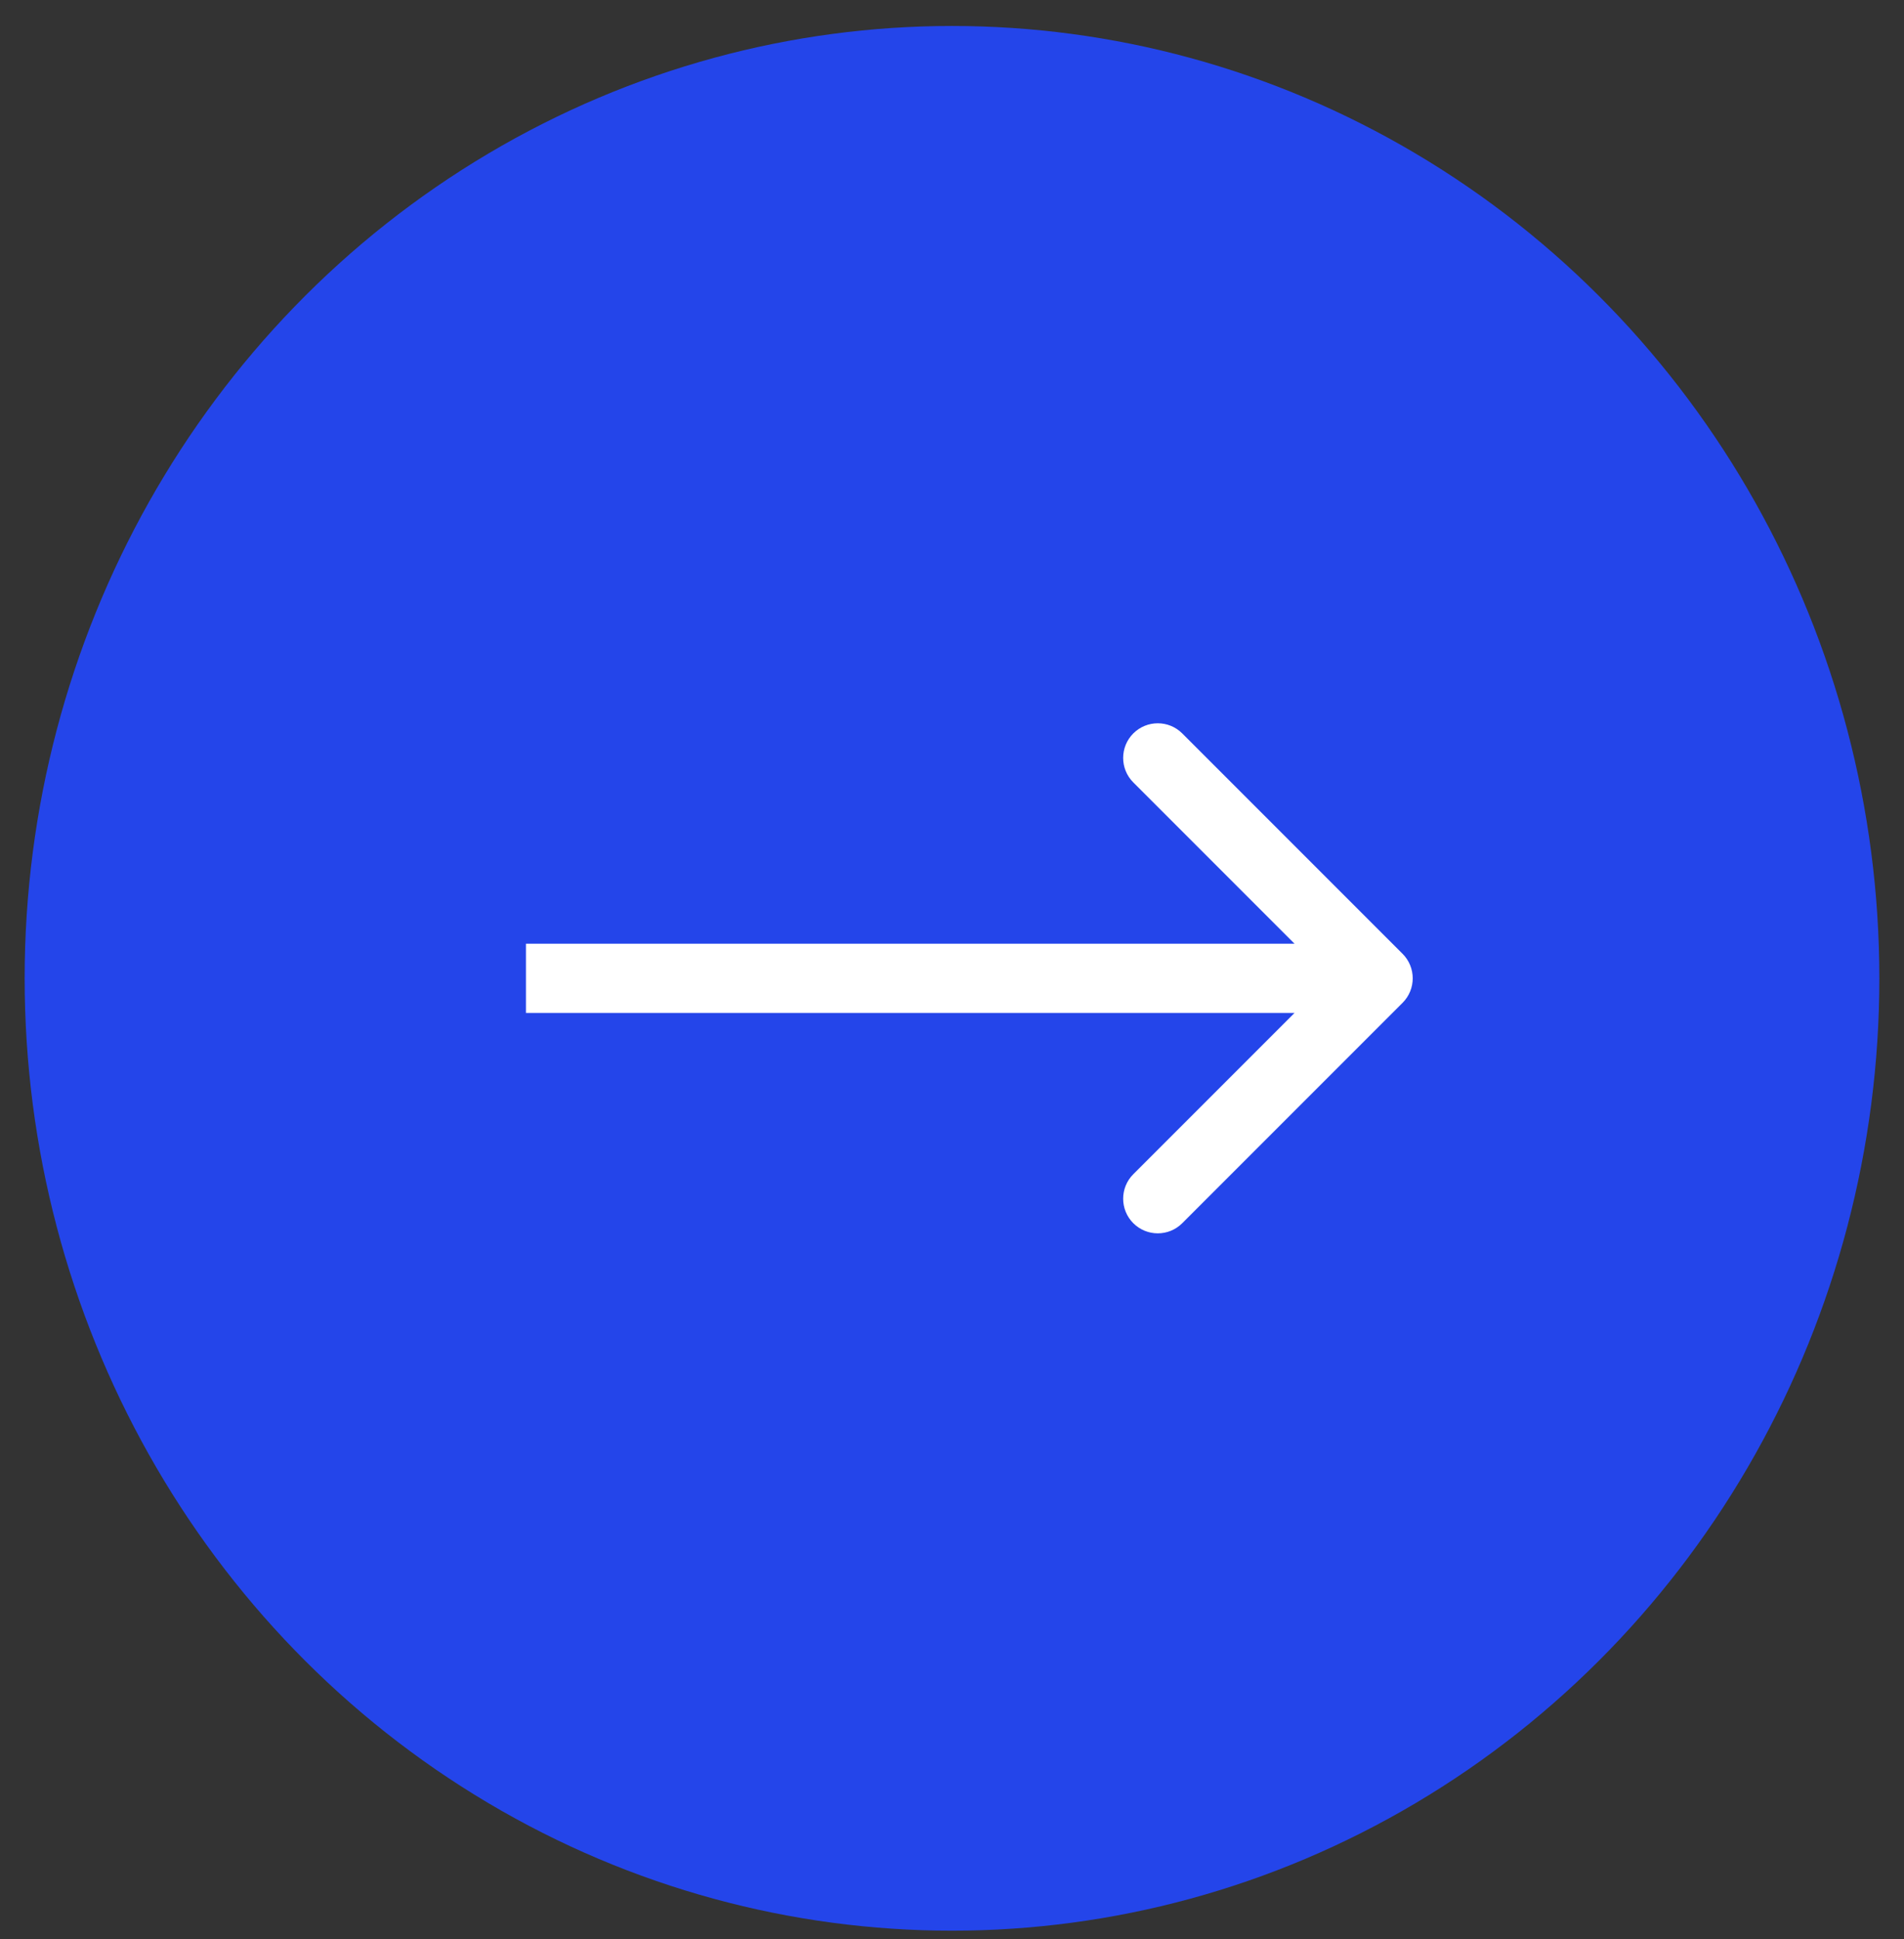 <svg width="55" height="56" viewBox="0 0 55 56" fill="none" xmlns="http://www.w3.org/2000/svg">
<rect x="0" y="0" width="55" height="56" fill="#333333" stroke="none"/>
<ellipse cx="27.5" cy="28.25" rx="26.788" ry="27.5" fill="#2445EA"/>
<path d="M40.516 28.957C40.906 28.566 40.906 27.933 40.516 27.542L34.151 21.178C33.761 20.788 33.128 20.788 32.737 21.178C32.347 21.569 32.347 22.202 32.737 22.593L38.394 28.25L32.737 33.906C32.347 34.297 32.347 34.93 32.737 35.321C33.128 35.711 33.761 35.711 34.151 35.321L40.516 28.957ZM15.193 29.25H39.808V27.25H15.193V29.25Z" fill="white"/>
</svg>
